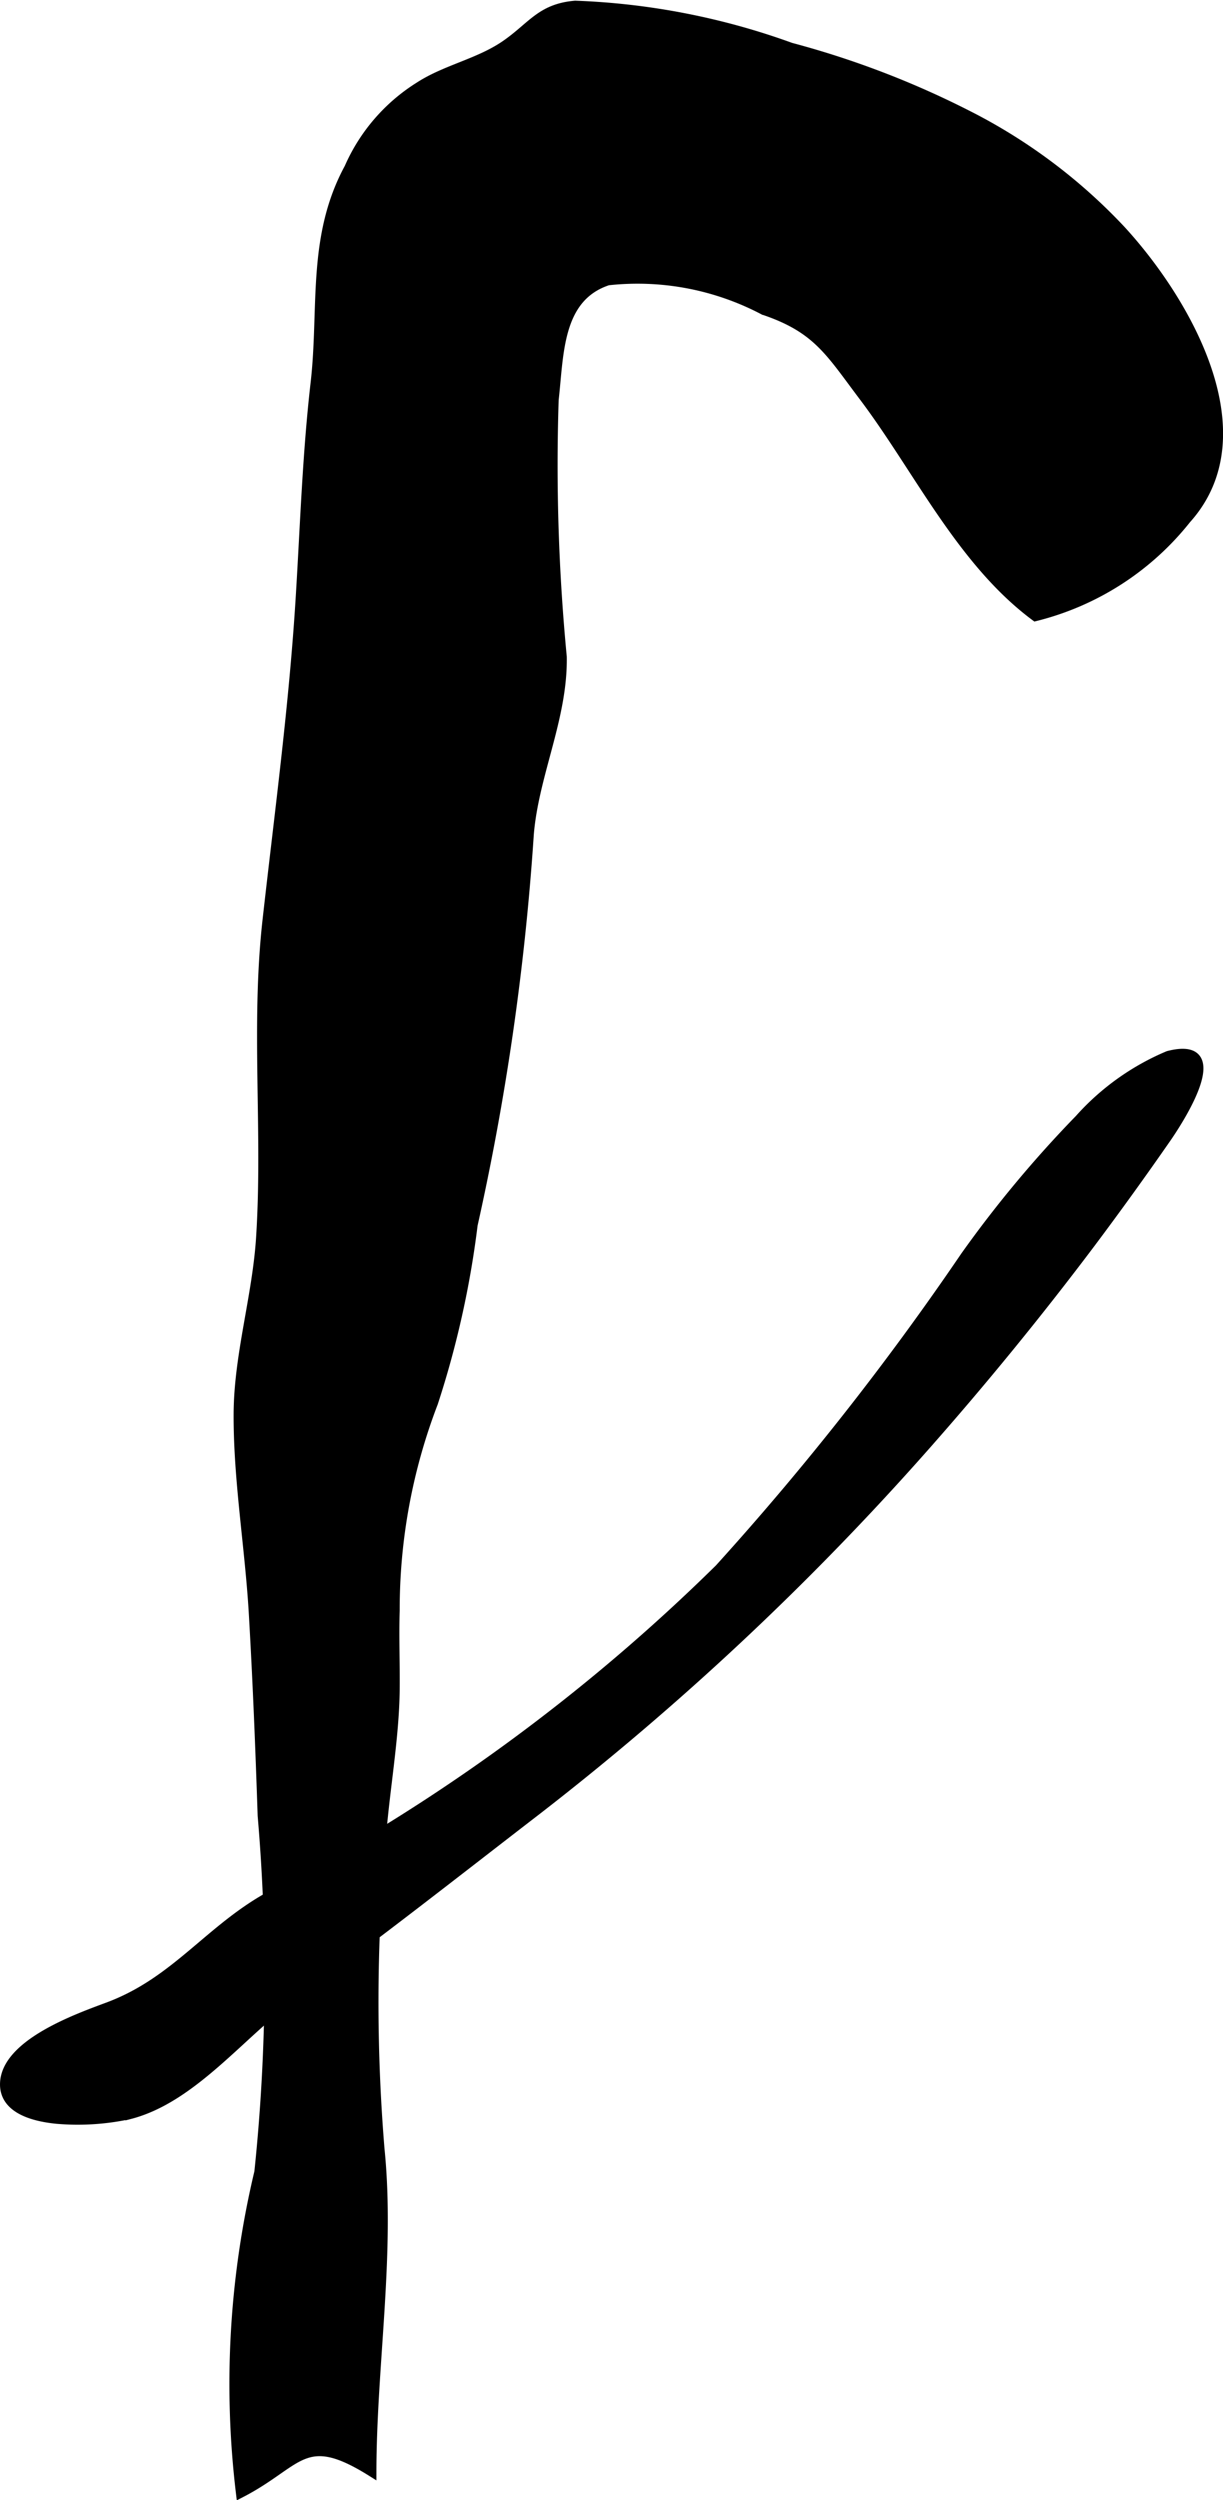 <?xml version="1.0" encoding="UTF-8"?>
<svg xmlns="http://www.w3.org/2000/svg"
     version="1.1"
     width="6.874mm"
     height="14.043mm"
     viewBox="0 0 19.485 39.807">
   <defs>
      <style type="text/css"><![CDATA[
      .a {
        stroke: #000;
        stroke-miterlimit: 10;
        stroke-width: 0.15px;
        fill-rule: evenodd;
      }
    ]]></style>
   </defs>
   <path class="a"
         d="M3.834,39.694a14.53,14.53,0,0,1,.293-5.11,29.925,29.925,0,0,0,.053-5.674c-.036-1.08-.079-2.158-.142-3.237-.062-1.046-.247-2.124-.241-3.17.006-.942.302-1.874.359-2.815.106-1.693-.087-3.358.102-5.041.193-1.72.425-3.435.53-5.163.07-1.142.106-2.259.235-3.382.137-1.187-.062-2.324.538-3.428a2.9,2.9,0,0,1,1.118-1.295c.426-.276.949-.371,1.373-.662C8.479.423,8.614.133,9.165.086a11.27,11.27,0,0,1,3.434.669,14.306,14.306,0,0,1,2.955,1.149,8.795,8.795,0,0,1,2.304,1.757c1.033,1.123,2.267,3.246,1.044,4.605a4.439,4.439,0,0,1-2.406,1.549c-1.181-.877-1.866-2.346-2.735-3.499-.536-.709-.735-1.088-1.594-1.377a4.313,4.313,0,0,0-2.481-.471c-.805.264-.777,1.165-.86,1.896A31.944,31.944,0,0,0,8.955,10.458c.017,1.003-.48,1.936-.532,2.926A40.858,40.858,0,0,1,7.535,19.502a15.023,15.023,0,0,1-.632,2.834,9.176,9.176,0,0,0-.61,3.305c-.013.416.004.836,0,1.252-.007.792-.169,1.647-.225,2.447a28.542,28.542,0,0,0-.017,4.876c.17,1.679-.127,3.445-.129,5.141C4.832,38.673,4.78,39.207,3.834,39.694Z"/>
   <path class="a"
         d="M.905,33.74c-.444-.044-.833-.193-.83-.557.007-.65,1.2-1.061,1.663-1.235C2.82,31.54,3.355,30.689,4.348,30.163a29.92,29.92,0,0,0,7.113-5.187,45.627,45.627,0,0,0,3.919-4.978,18.56,18.56,0,0,1,1.817-2.179,3.957,3.957,0,0,1,1.416-1.011c.958-.247.249.91-.027,1.31q-.59.85-1.21,1.677-1.272,1.689-2.675,3.273A45.054,45.054,0,0,1,8.566,28.812c-1.293.996-2.607,2.031-3.915,2.977-.806.583-1.582,1.615-2.578,1.875A3.9,3.9,0,0,1,.905,33.74Z"/>
</svg>
